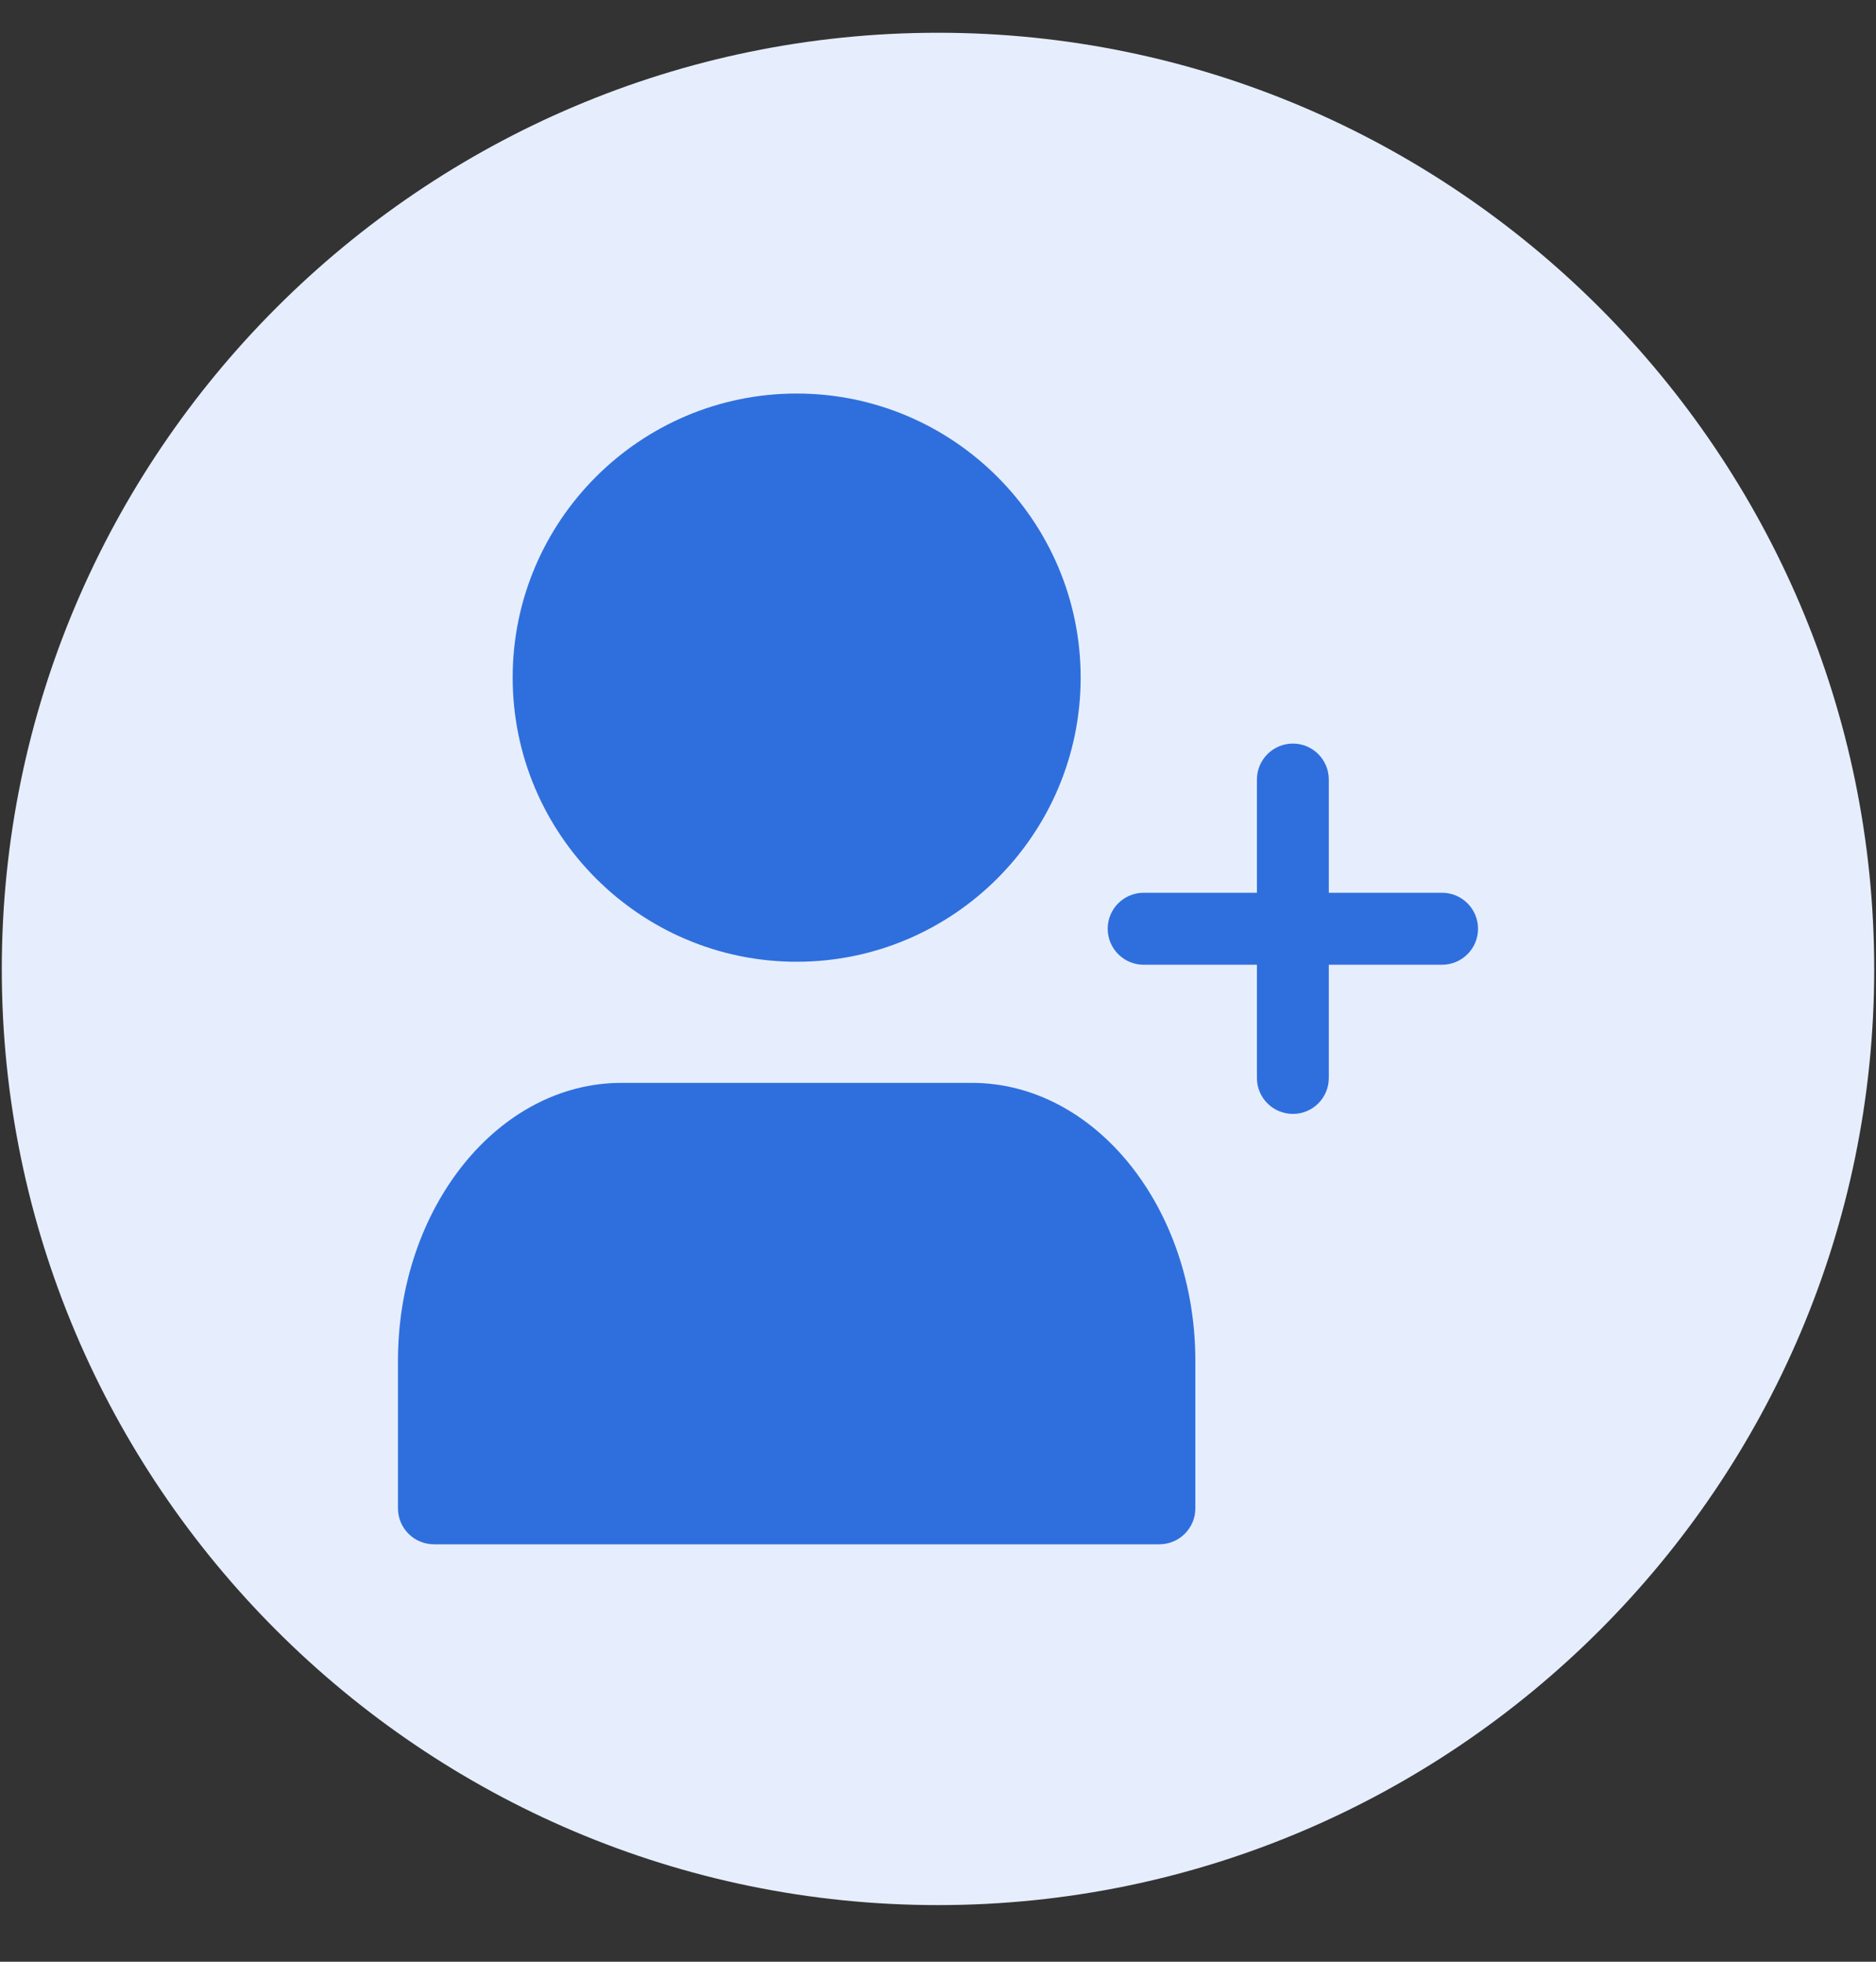 <svg width="22" height="23" viewBox="0 0 22 23" fill="none" xmlns="http://www.w3.org/2000/svg">
<rect x="0" y="0" width="22" height="23" fill="#333333" stroke="none"/>
<g clip-path="url(#clip0_15_1436)">
<path fill-rule="evenodd" clip-rule="evenodd" d="M11 22.336C17.047 22.336 21.979 17.409 21.979 11.363C21.979 5.316 17.047 0.384 11 0.384C4.953 0.384 0.021 5.316 0.021 11.363C0.021 17.409 4.953 22.336 11 22.336Z" fill="#E6EEFE"/>
<path d="M6.012 7.944C6.012 6.108 7.506 4.614 9.343 4.614C11.179 4.614 12.673 6.108 12.673 7.944C12.673 9.781 11.179 11.276 9.343 11.276C7.506 11.276 6.012 9.781 6.012 7.944ZM11.396 12.696H7.288C5.843 12.696 4.667 14.158 4.667 15.954V17.684C4.667 17.917 4.856 18.106 5.089 18.106H13.596C13.829 18.106 14.018 17.917 14.018 17.684V15.956C14.018 14.159 12.842 12.696 11.396 12.696ZM16.911 10.467H15.583V9.14C15.583 8.907 15.395 8.718 15.162 8.718C14.929 8.718 14.74 8.907 14.74 9.14V10.467H13.412C13.179 10.467 12.99 10.656 12.99 10.889C12.99 11.122 13.179 11.311 13.412 11.311H14.74V12.639C14.74 12.871 14.929 13.06 15.162 13.06C15.395 13.06 15.583 12.871 15.583 12.639V11.311H16.911C17.144 11.311 17.333 11.122 17.333 10.889C17.333 10.656 17.144 10.467 16.911 10.467Z" fill="#2F6FDD"/>
</g>
<defs>
<clipPath id="clip0_15_1436">
<rect width="22" height="22" fill="white" transform="translate(0 0.36)"/>
</clipPath>
</defs>
</svg>
